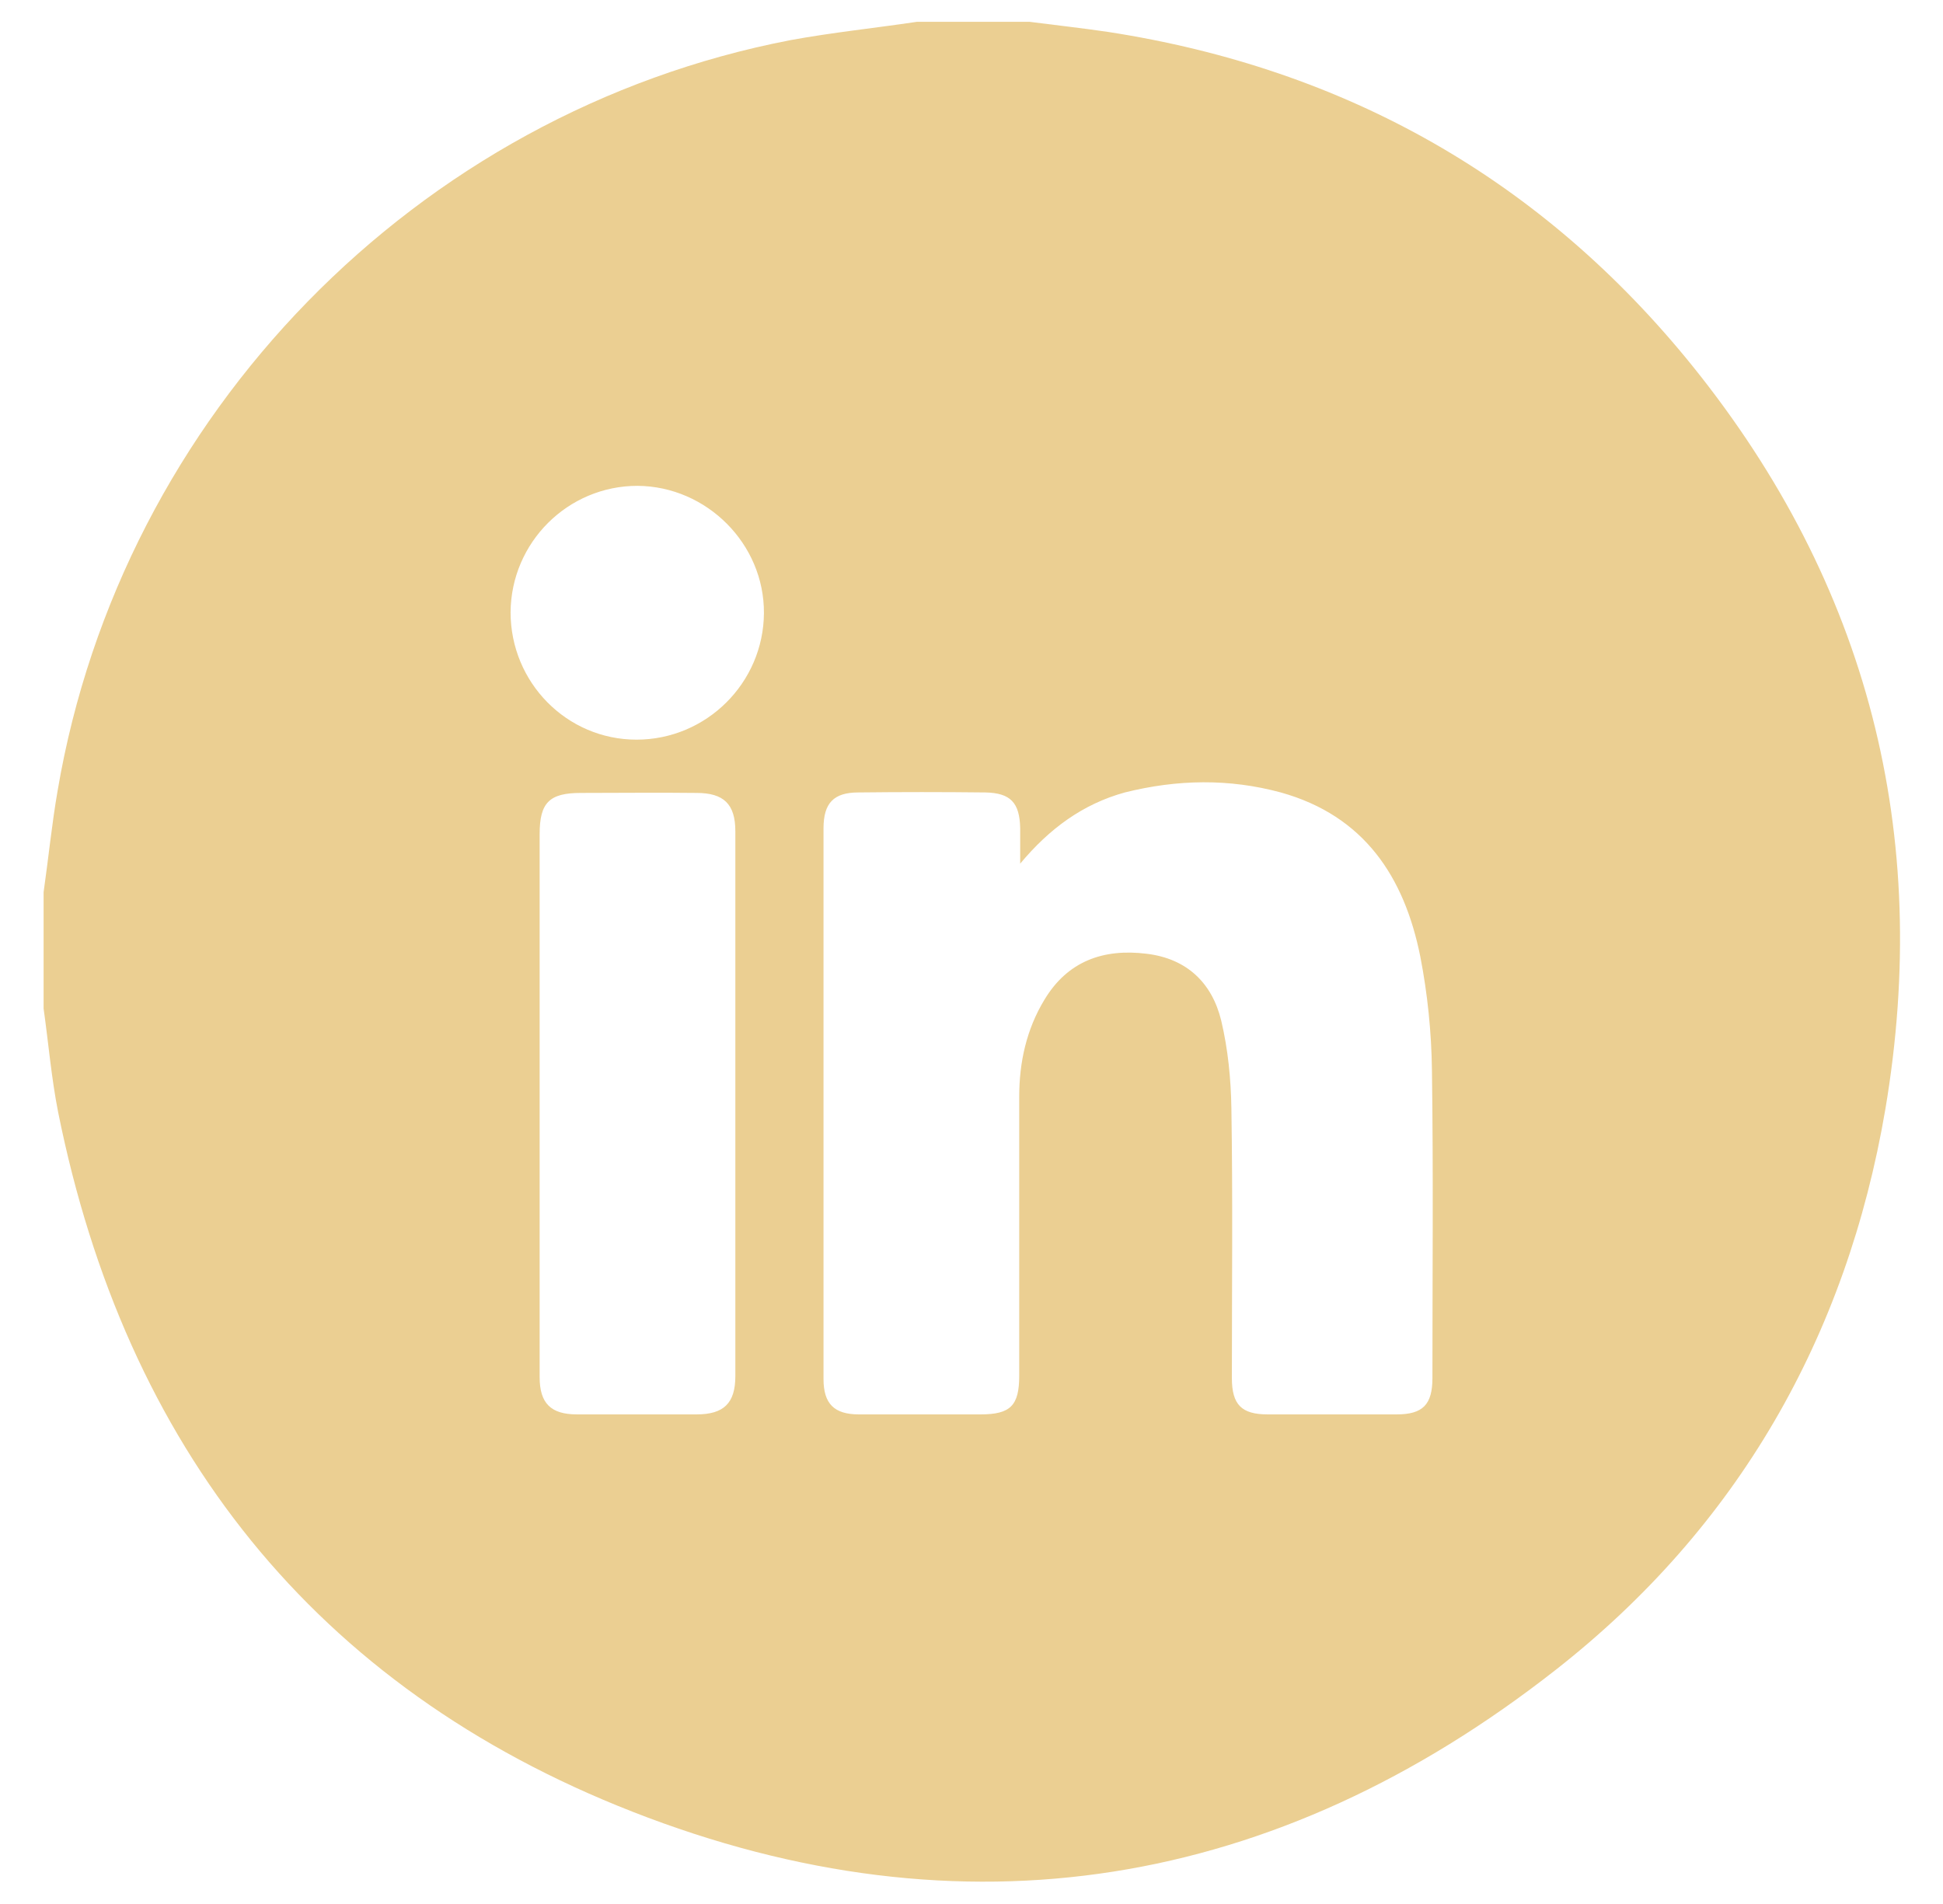 <?xml version="1.0" encoding="utf-8"?>
<!-- Generator: Adobe Illustrator 27.1.1, SVG Export Plug-In . SVG Version: 6.00 Build 0)  -->
<svg version="1.1" id="Mode_Isolation" xmlns="http://www.w3.org/2000/svg" xmlns:xlink="http://www.w3.org/1999/xlink" x="0px"
	 y="0px" viewBox="0 0 401.1 393.1" style="enable-background:new 0 0 401.1 393.1;" xml:space="preserve">
<g>
	<path fill="#ebcf92" d="M189.3,4.5c7.7,0,15.5,0,23.2,0c5.4,0.7,10.9,1.3,16.3,2.1c49.1,7.6,89.6,30.5,120.7,69.1c36.1,44.9,49.3,96.4,39.7,153.3
		c-8,47-30.5,86.3-68,115.7c-57.7,45.3-122.3,56.1-190.7,29.3C64.9,348.3,25.9,298.7,12,229.6c-1.4-7.1-2-14.3-3-21.4c0-8,0-16,0-24
		c1-7,1.7-14.1,2.9-21C25.1,85.6,86,23.2,163.1,8.3C171.8,6.7,180.6,5.8,189.3,4.5z M210.6,178.3c0-2.4,0-4.9,0-7.3
		c-0.1-5.3-2-7.3-7.2-7.4c-8.7-0.1-17.5-0.1-26.2,0c-5.1,0-7.2,2.2-7.2,7.4c0,37.9,0,75.8,0,113.7c0,5.1,2.2,7.3,7.3,7.3
		c8.4,0,16.7,0,25.1,0c6.2,0,8-1.8,8-8c0-19.2,0-38.4,0-57.6c0-7.1,1.5-13.9,5.2-20c4.8-8,12.2-10.6,21.1-9.5
		c8.3,1,13.5,6,15.4,13.8c1.4,5.9,2,12,2.1,18.1c0.3,18.6,0.1,37.2,0.1,55.7c0,5.5,2,7.5,7.4,7.5c8.9,0,17.7,0,26.6,0
		c5.4,0,7.4-2,7.4-7.5c0-21.2,0.2-42.4-0.1-63.6c-0.1-7.8-0.9-15.7-2.4-23.4c-3.3-16.5-11.6-29.1-28.8-33.9
		c-10.7-2.9-21.4-2.7-32.2,0C223.5,166,216.6,171.1,210.6,178.3z M111.4,227.8c0,18.8,0,37.6,0,56.5c0,5.4,2.3,7.7,7.7,7.7
		c8.2,0,16.5,0,24.7,0c5.6,0,8-2.3,8-7.9c0-37.5,0-75,0-112.5c0-5.6-2.4-7.9-8-7.9c-8-0.1-16,0-23.9,0c-6.5,0-8.5,2-8.5,8.5
		C111.4,190.6,111.4,209.2,111.4,227.8z M105.4,126.4c0,14.5,11.6,26.3,26,26.3c14.4,0,26.2-11.7,26.3-26.1
		c0.1-14.3-11.8-26.2-26.1-26.3C117.2,100.3,105.5,112,105.4,126.4z"/>
</g>
</svg>
